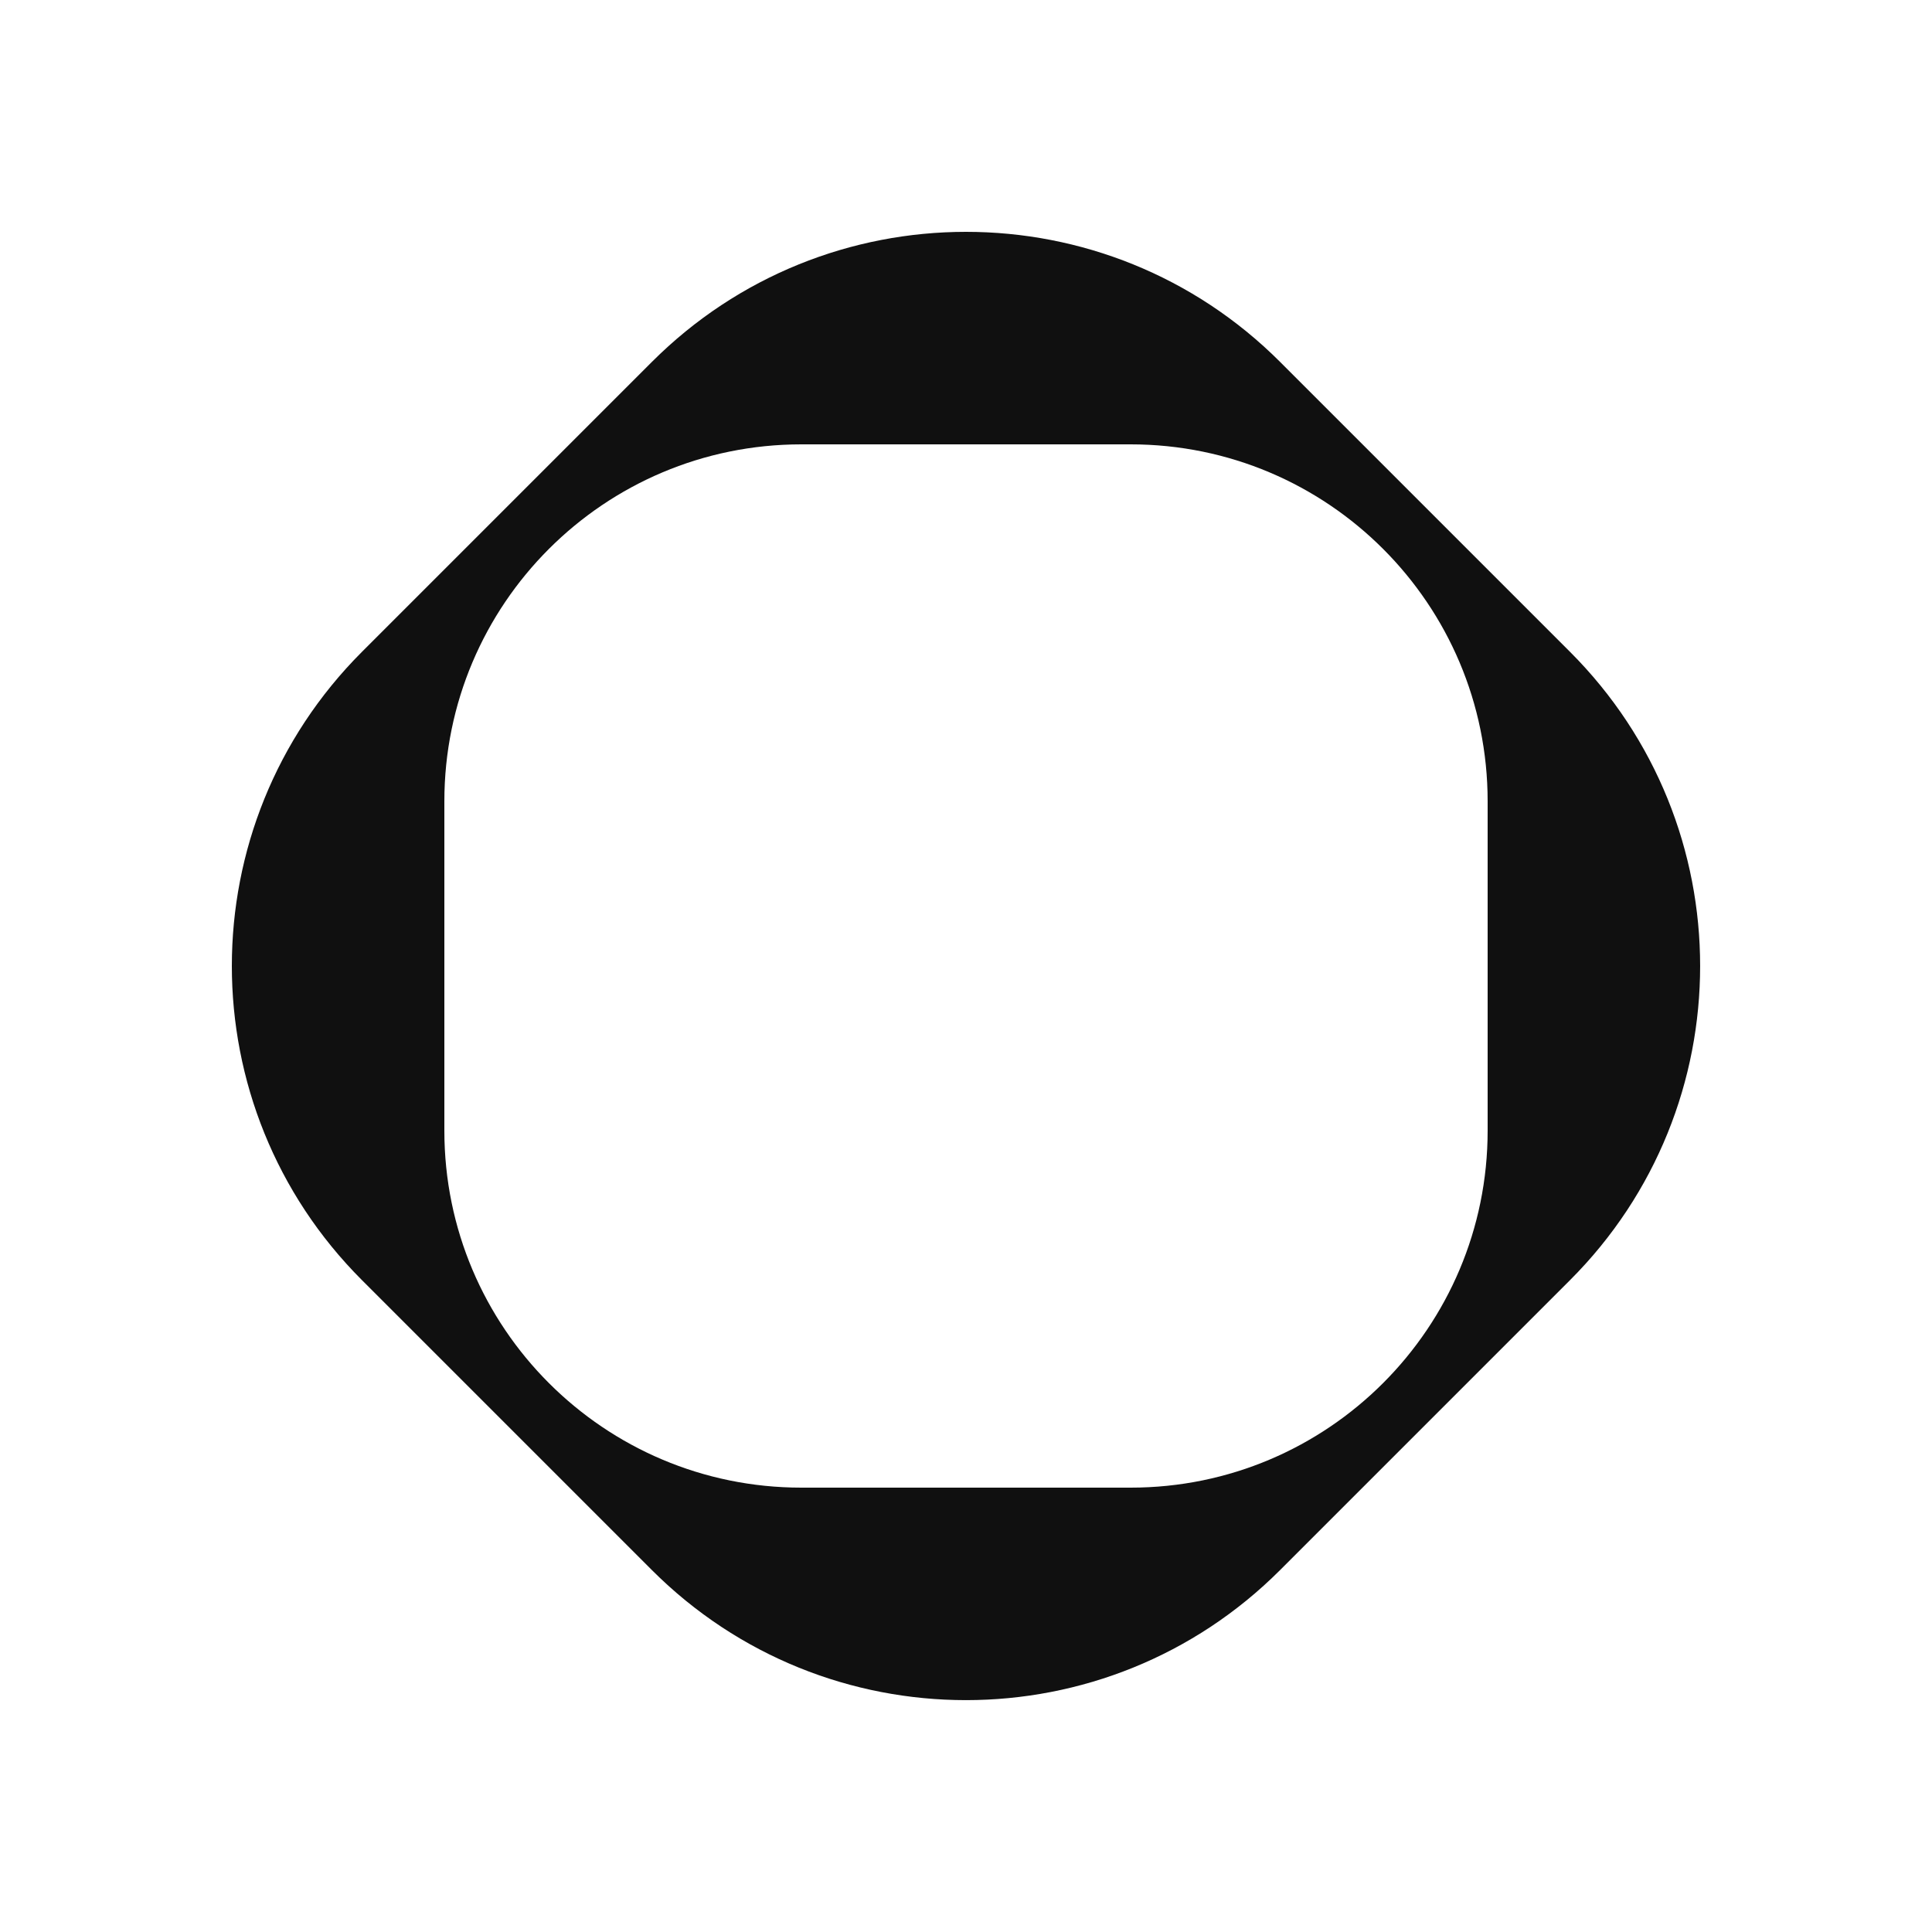 <?xml version="1.0" encoding="UTF-8"?> <svg xmlns="http://www.w3.org/2000/svg" xmlns:xlink="http://www.w3.org/1999/xlink" id="Layer_2" data-name="Layer 2" viewBox="0 0 800 800"><defs><style> .cls-1 { fill: none; } .cls-2 { fill: #fff; } .cls-3 { fill: #101010; } .cls-4 { clip-path: url(#clippath); } </style><clipPath id="clippath"><path class="cls-1" d="M400,0h0c220.91,0,400,179.09,400,400s-179.09,400-400,400S0,620.91,0,400,179.09,0,400,0Z"></path></clipPath></defs><g id="Layer_1-2" data-name="Layer 1"><g class="cls-4"><g><rect class="cls-2" width="800" height="800"></rect><path class="cls-3" d="M269.91,149.88c71.85-71.84,188.33-71.84,260.17,0l120.03,120.03c71.84,71.85,71.84,188.33,0,260.17l-120.03,120.03c-71.85,71.84-188.33,71.84-260.17,0l-120.03-120.03c-71.84-71.85-71.84-188.33,0-260.17l120.03-120.03Z"></path><path class="cls-2" d="M184,331.81c0-81.63,66.18-147.81,147.81-147.81h136.38c81.63,0,147.81,66.18,147.81,147.81v136.38c0,81.63-66.18,147.81-147.81,147.81h-136.38c-81.63,0-147.81-66.18-147.81-147.81v-136.38Z"></path></g></g></g></svg> 